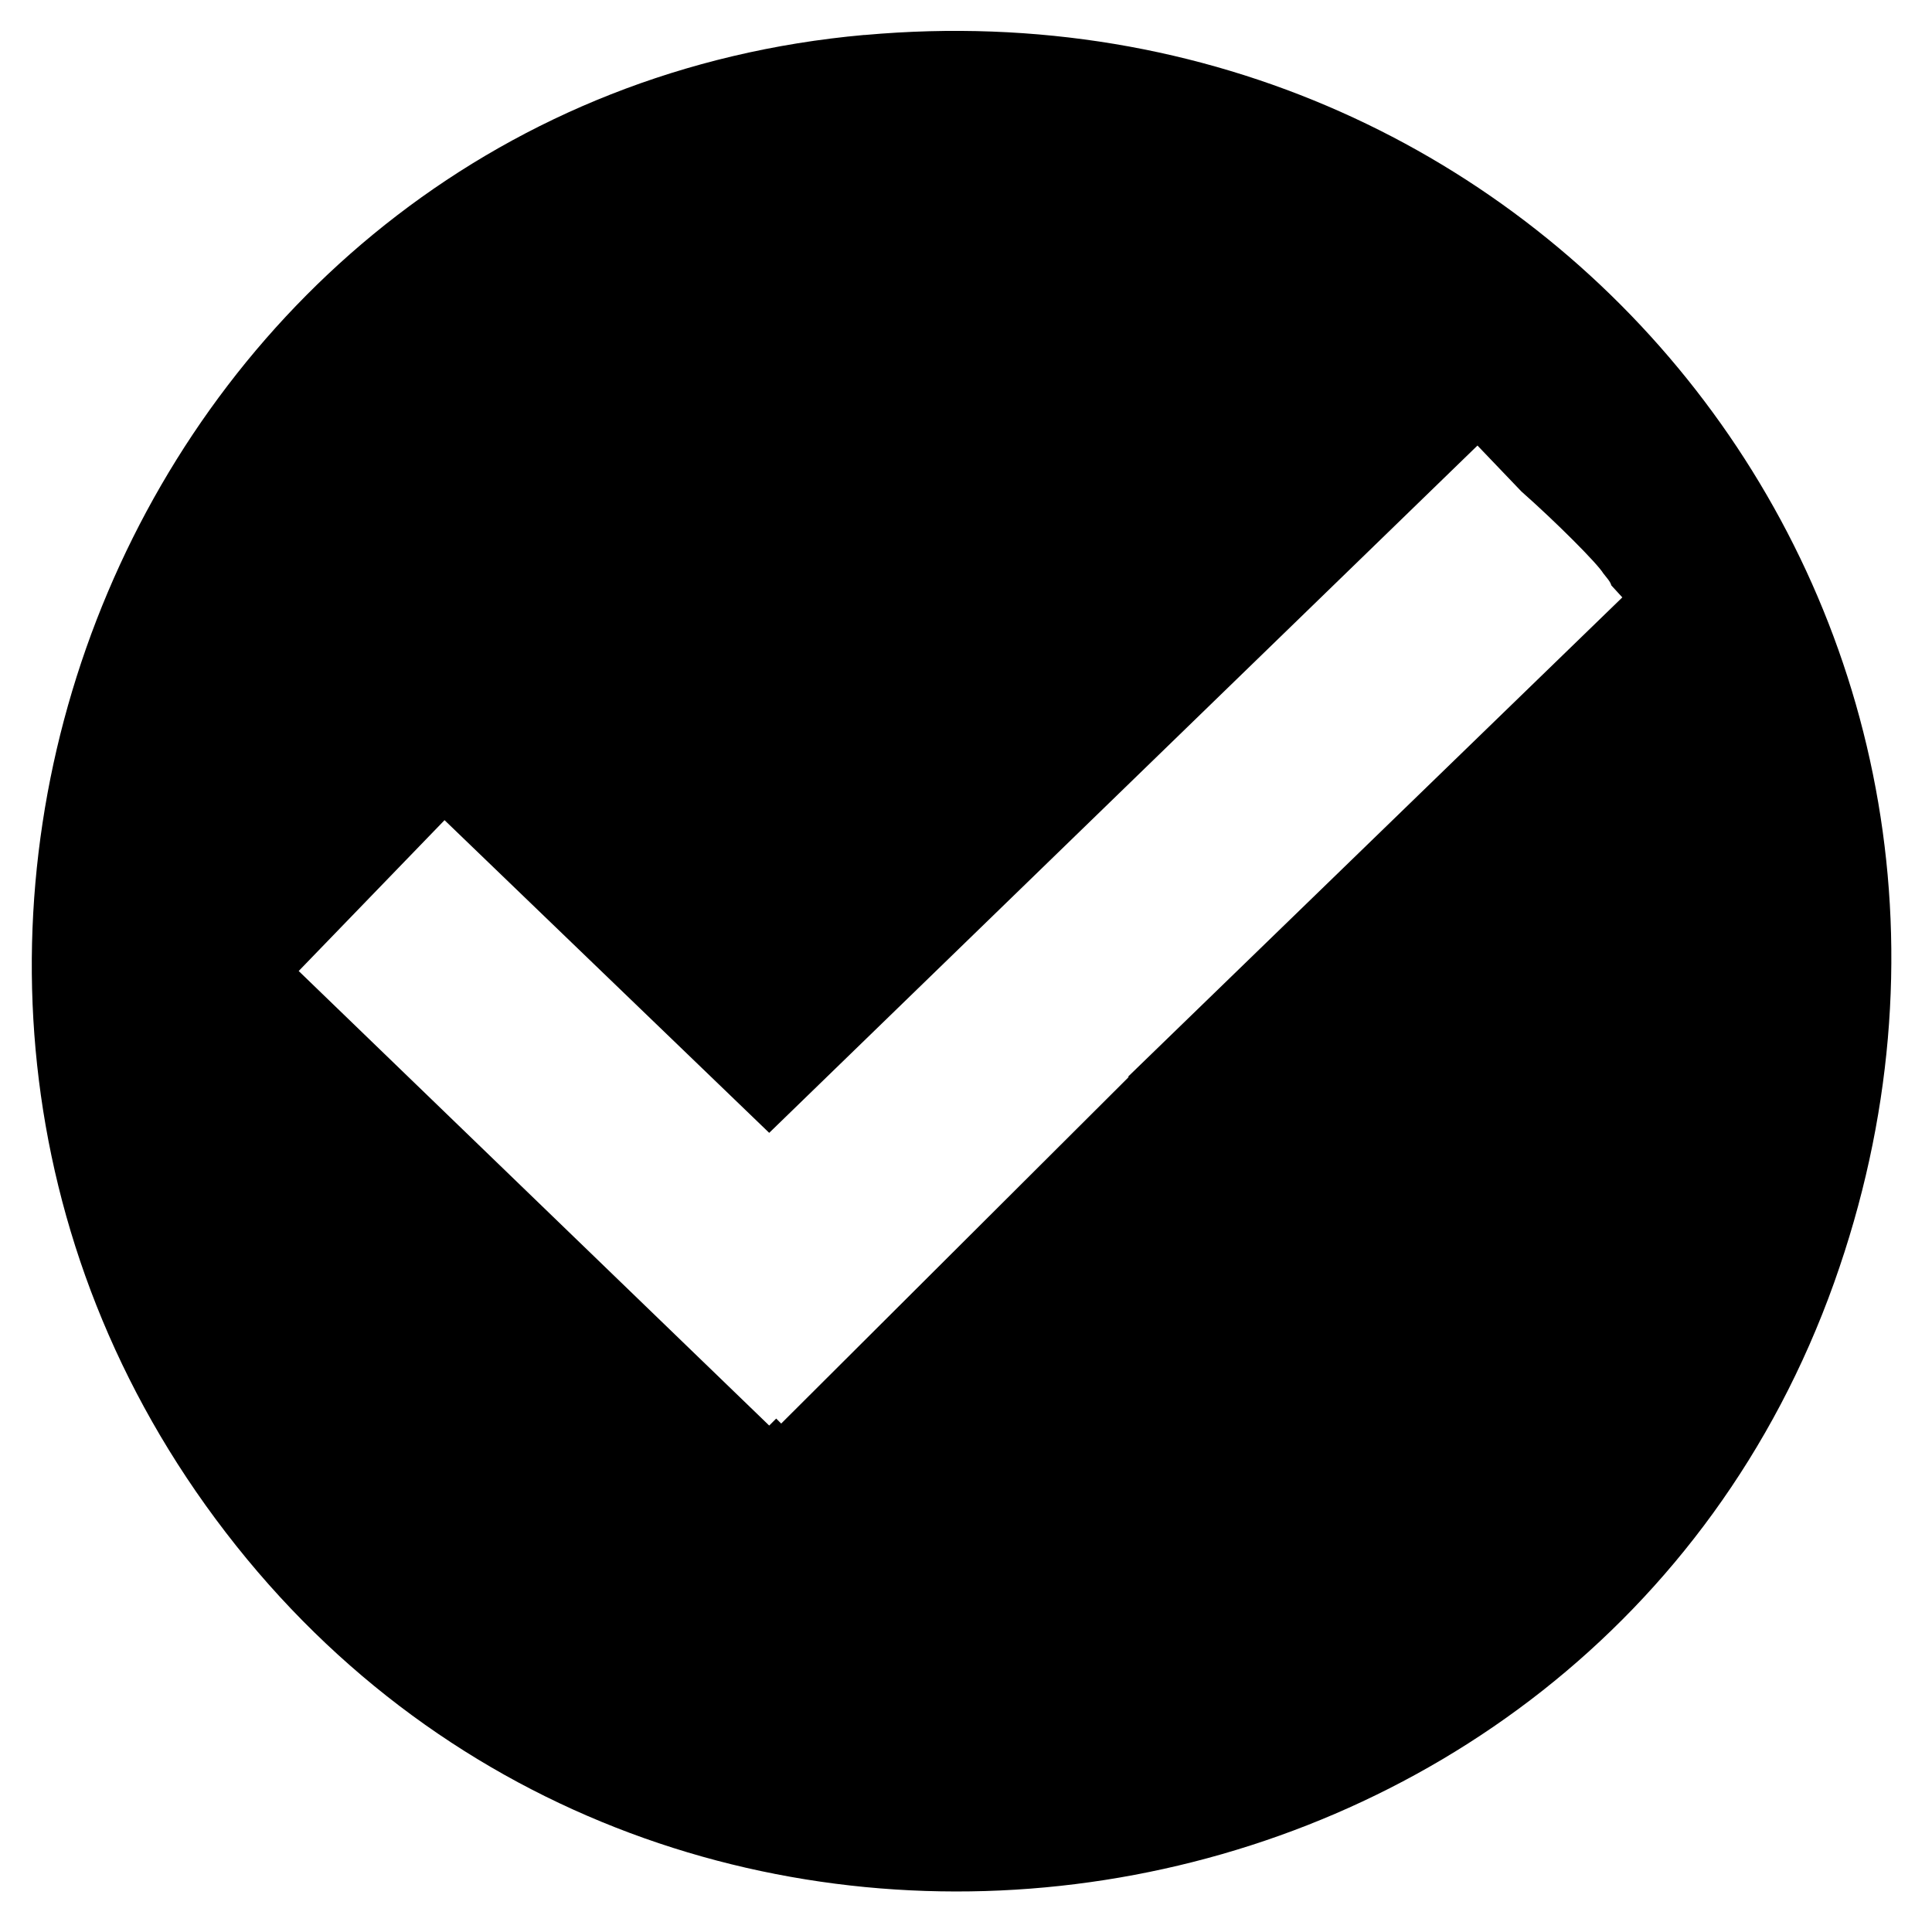 <svg xmlns="http://www.w3.org/2000/svg" id="Vrstva_1" viewBox="0 0 193.4 192.4"><path d="M86.5,3.5C14.1,10-21.7,95.8,22.6,153.4c44.4,57.8,136.6,43.3,161-25C207,62.8,155.6-2.7,86.6,3.5h0ZM113,107.8l-34.8,34.7-.5-.5-.7.7-47.1-45.5,14.6-15.1,32.5,31.3,70.9-68.8,4.4,4.6c3.4,3,7.6,7.2,8.2,8.2.3.4.7.8.8,1.2l1.1,1.2-49.5,48h.1Z"></path></svg>